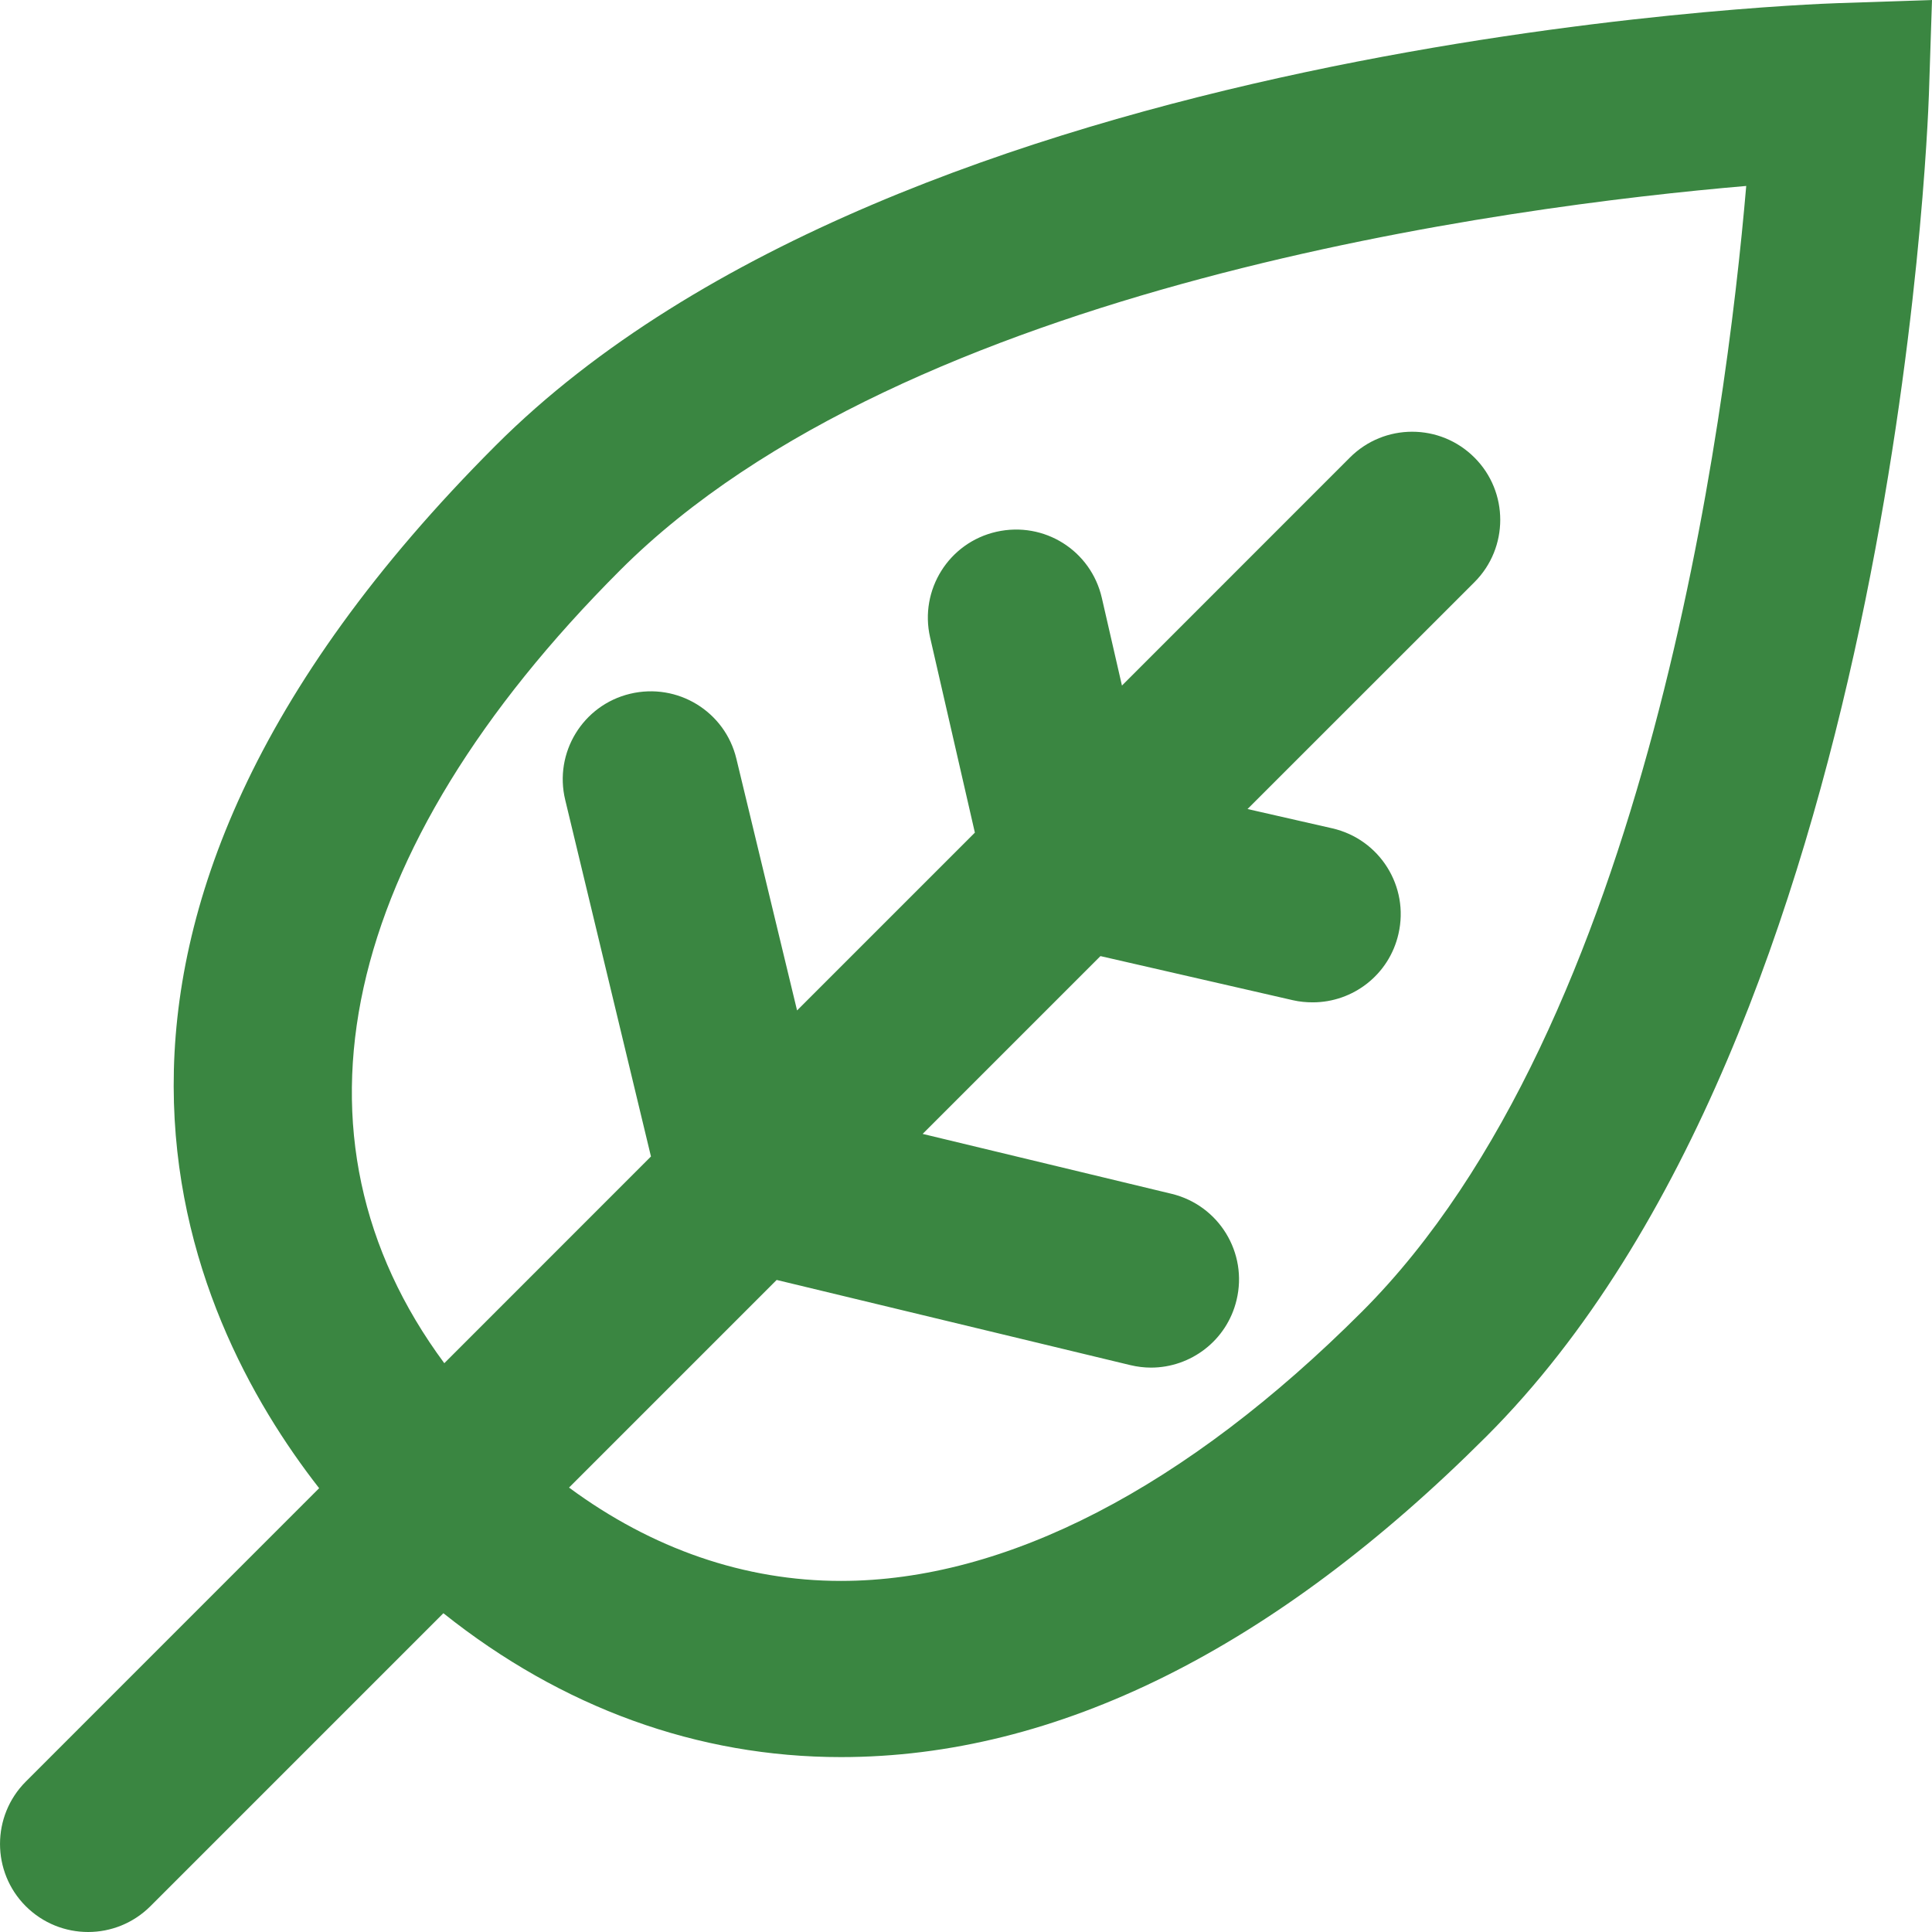 <svg width="32" height="32" viewBox="0 0 32 32" fill="none" xmlns="http://www.w3.org/2000/svg">
<g clip-path="url(#clip0_3_9640)">
<path fill-rule="evenodd" clip-rule="evenodd" d="M30.442 0.052C29.813 0.073 14.949 0.64 8.212 7.377C0.099 15.491 3.073 21.816 5.286 24.649L0.427 29.509C-0.142 30.079 -0.142 31.004 0.427 31.573C0.712 31.857 1.085 32 1.46 32C1.833 32 2.206 31.857 2.491 31.573L7.344 26.72C9.305 28.284 11.555 29.103 13.929 29.103C17.498 29.103 21.096 27.315 24.622 23.789C31.361 17.05 31.927 2.189 31.949 1.558L32 0L30.442 0.052ZM22.559 21.725C19.641 24.643 16.658 26.185 13.928 26.185C12.335 26.185 10.801 25.655 9.425 24.639L12.864 21.2L18.723 22.611C18.836 22.638 18.952 22.652 19.064 22.652C19.723 22.652 20.321 22.203 20.481 21.534C20.671 20.749 20.188 19.962 19.404 19.773L15.282 18.781L18.227 15.836L21.416 16.567C21.526 16.592 21.634 16.602 21.743 16.602C22.409 16.602 23.009 16.145 23.163 15.468C23.344 14.683 22.854 13.901 22.068 13.72L20.663 13.4L24.422 9.642C24.991 9.073 24.991 8.147 24.422 7.579C23.852 7.008 22.928 7.008 22.358 7.579L18.583 11.355L18.25 9.904C18.07 9.119 17.296 8.629 16.503 8.808C15.716 8.987 15.226 9.769 15.405 10.556L16.147 13.791L13.202 16.736L12.197 12.568C12.009 11.784 11.223 11.303 10.437 11.491C9.654 11.678 9.172 12.467 9.362 13.25L10.782 19.155L7.359 22.579C4.582 18.828 5.599 14.117 10.274 9.442C15.002 4.714 25.008 3.414 28.923 3.08C28.588 6.99 27.287 16.997 22.559 21.725Z" fill="#3A8641"/>
</g>
<defs>
<clipPath id="clip0_3_9640">
<rect width="32" height="32" fill="white"/>
</clipPath>
</defs>
</svg>

